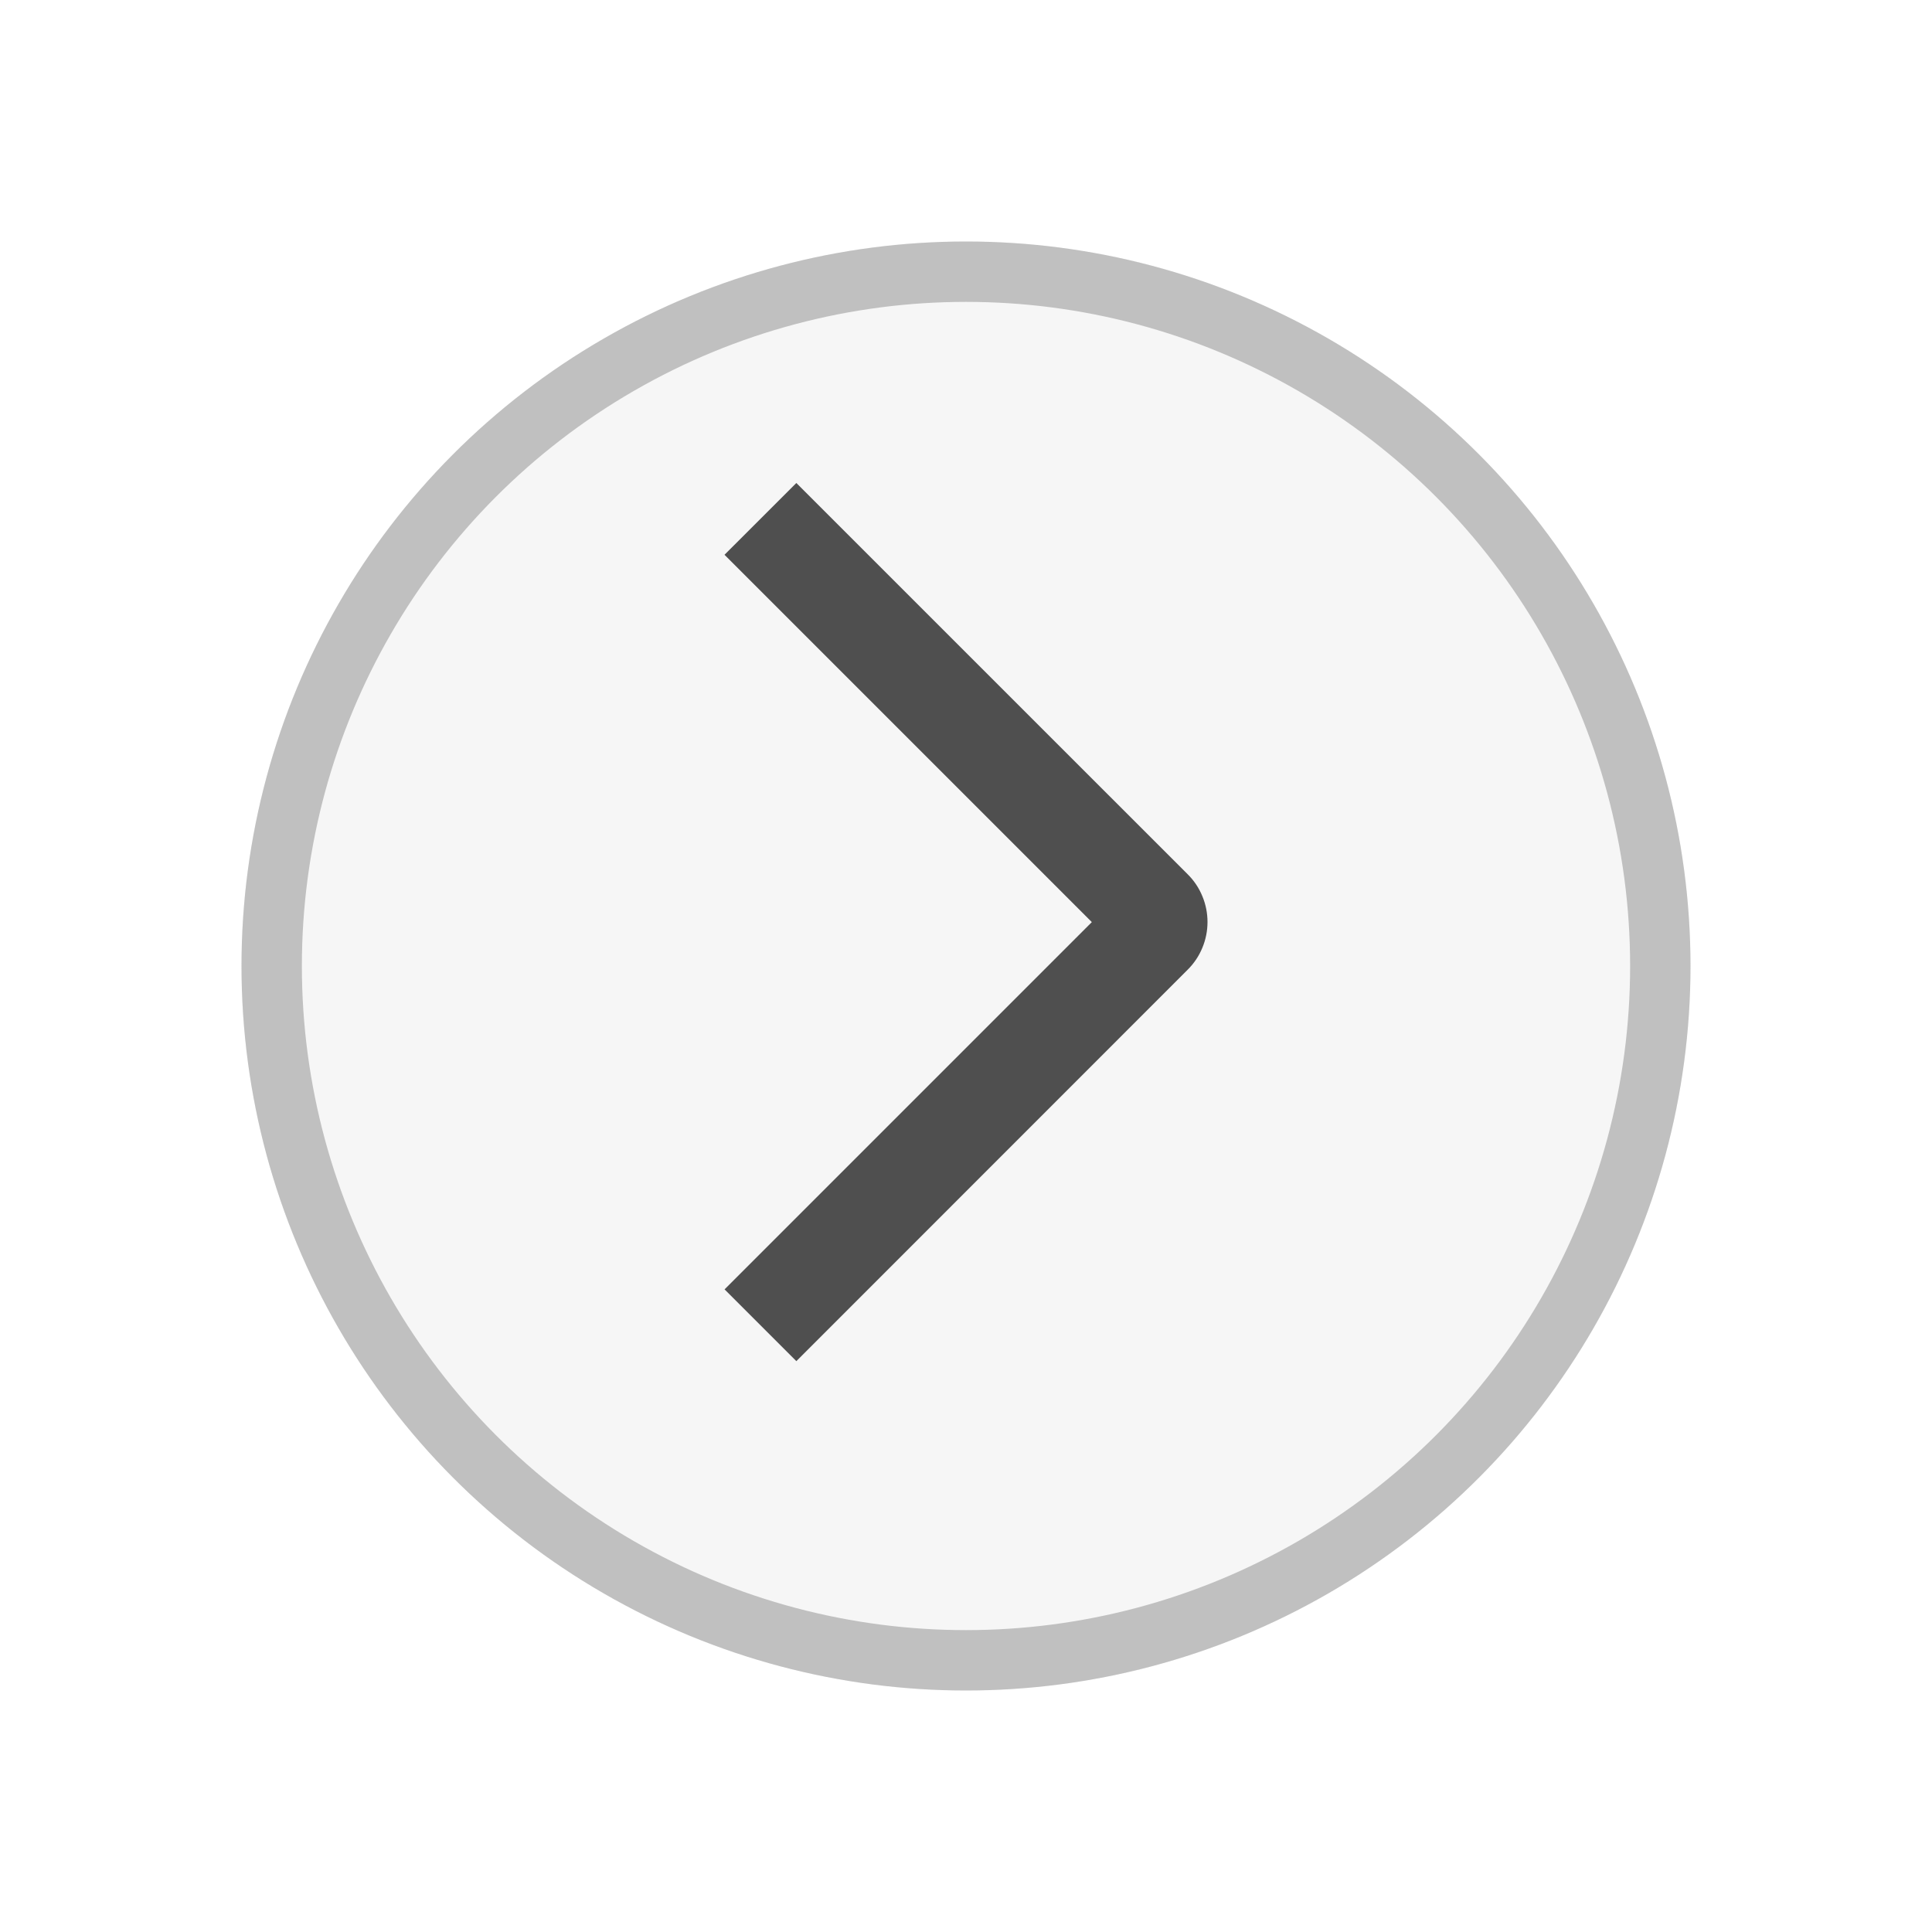 <svg width="32" height="32" viewBox="0 0 32 32" fill="none" xmlns="http://www.w3.org/2000/svg">
<g filter="url(#filter0_d_6686_696)">
<circle cx="16" cy="15" r="12" fill="#F6F6F6"/>
<circle cx="16" cy="15" r="11.5" stroke="#C0C0C0"/>
</g>
<path d="M12 9.189L13.19 8L19.67 14.479C19.775 14.582 19.858 14.706 19.914 14.842C19.971 14.978 20 15.124 20 15.271C20 15.418 19.971 15.564 19.914 15.7C19.858 15.836 19.775 15.959 19.67 16.063L13.19 22.545L12.001 21.356L18.084 15.273L12 9.189Z" fill="#4F4F4F"/>
<defs>
<filter id="filter0_d_6686_696" x="0" y="0" width="32" height="32" filterUnits="userSpaceOnUse" color-interpolation-filters="sRGB">
<feFlood flood-opacity="0" result="BackgroundImageFix"/>
<feColorMatrix in="SourceAlpha" type="matrix" values="0 0 0 0 0 0 0 0 0 0 0 0 0 0 0 0 0 0 127 0" result="hardAlpha"/>
<feOffset dy="1"/>
<feGaussianBlur stdDeviation="2"/>
<feComposite in2="hardAlpha" operator="out"/>
<feColorMatrix type="matrix" values="0 0 0 0 0 0 0 0 0 0 0 0 0 0 0 0 0 0 0.12 0"/>
<feBlend mode="normal" in2="BackgroundImageFix" result="effect1_dropShadow_6686_696"/>
<feBlend mode="normal" in="SourceGraphic" in2="effect1_dropShadow_6686_696" result="shape"/>
</filter>
</defs>
</svg>
